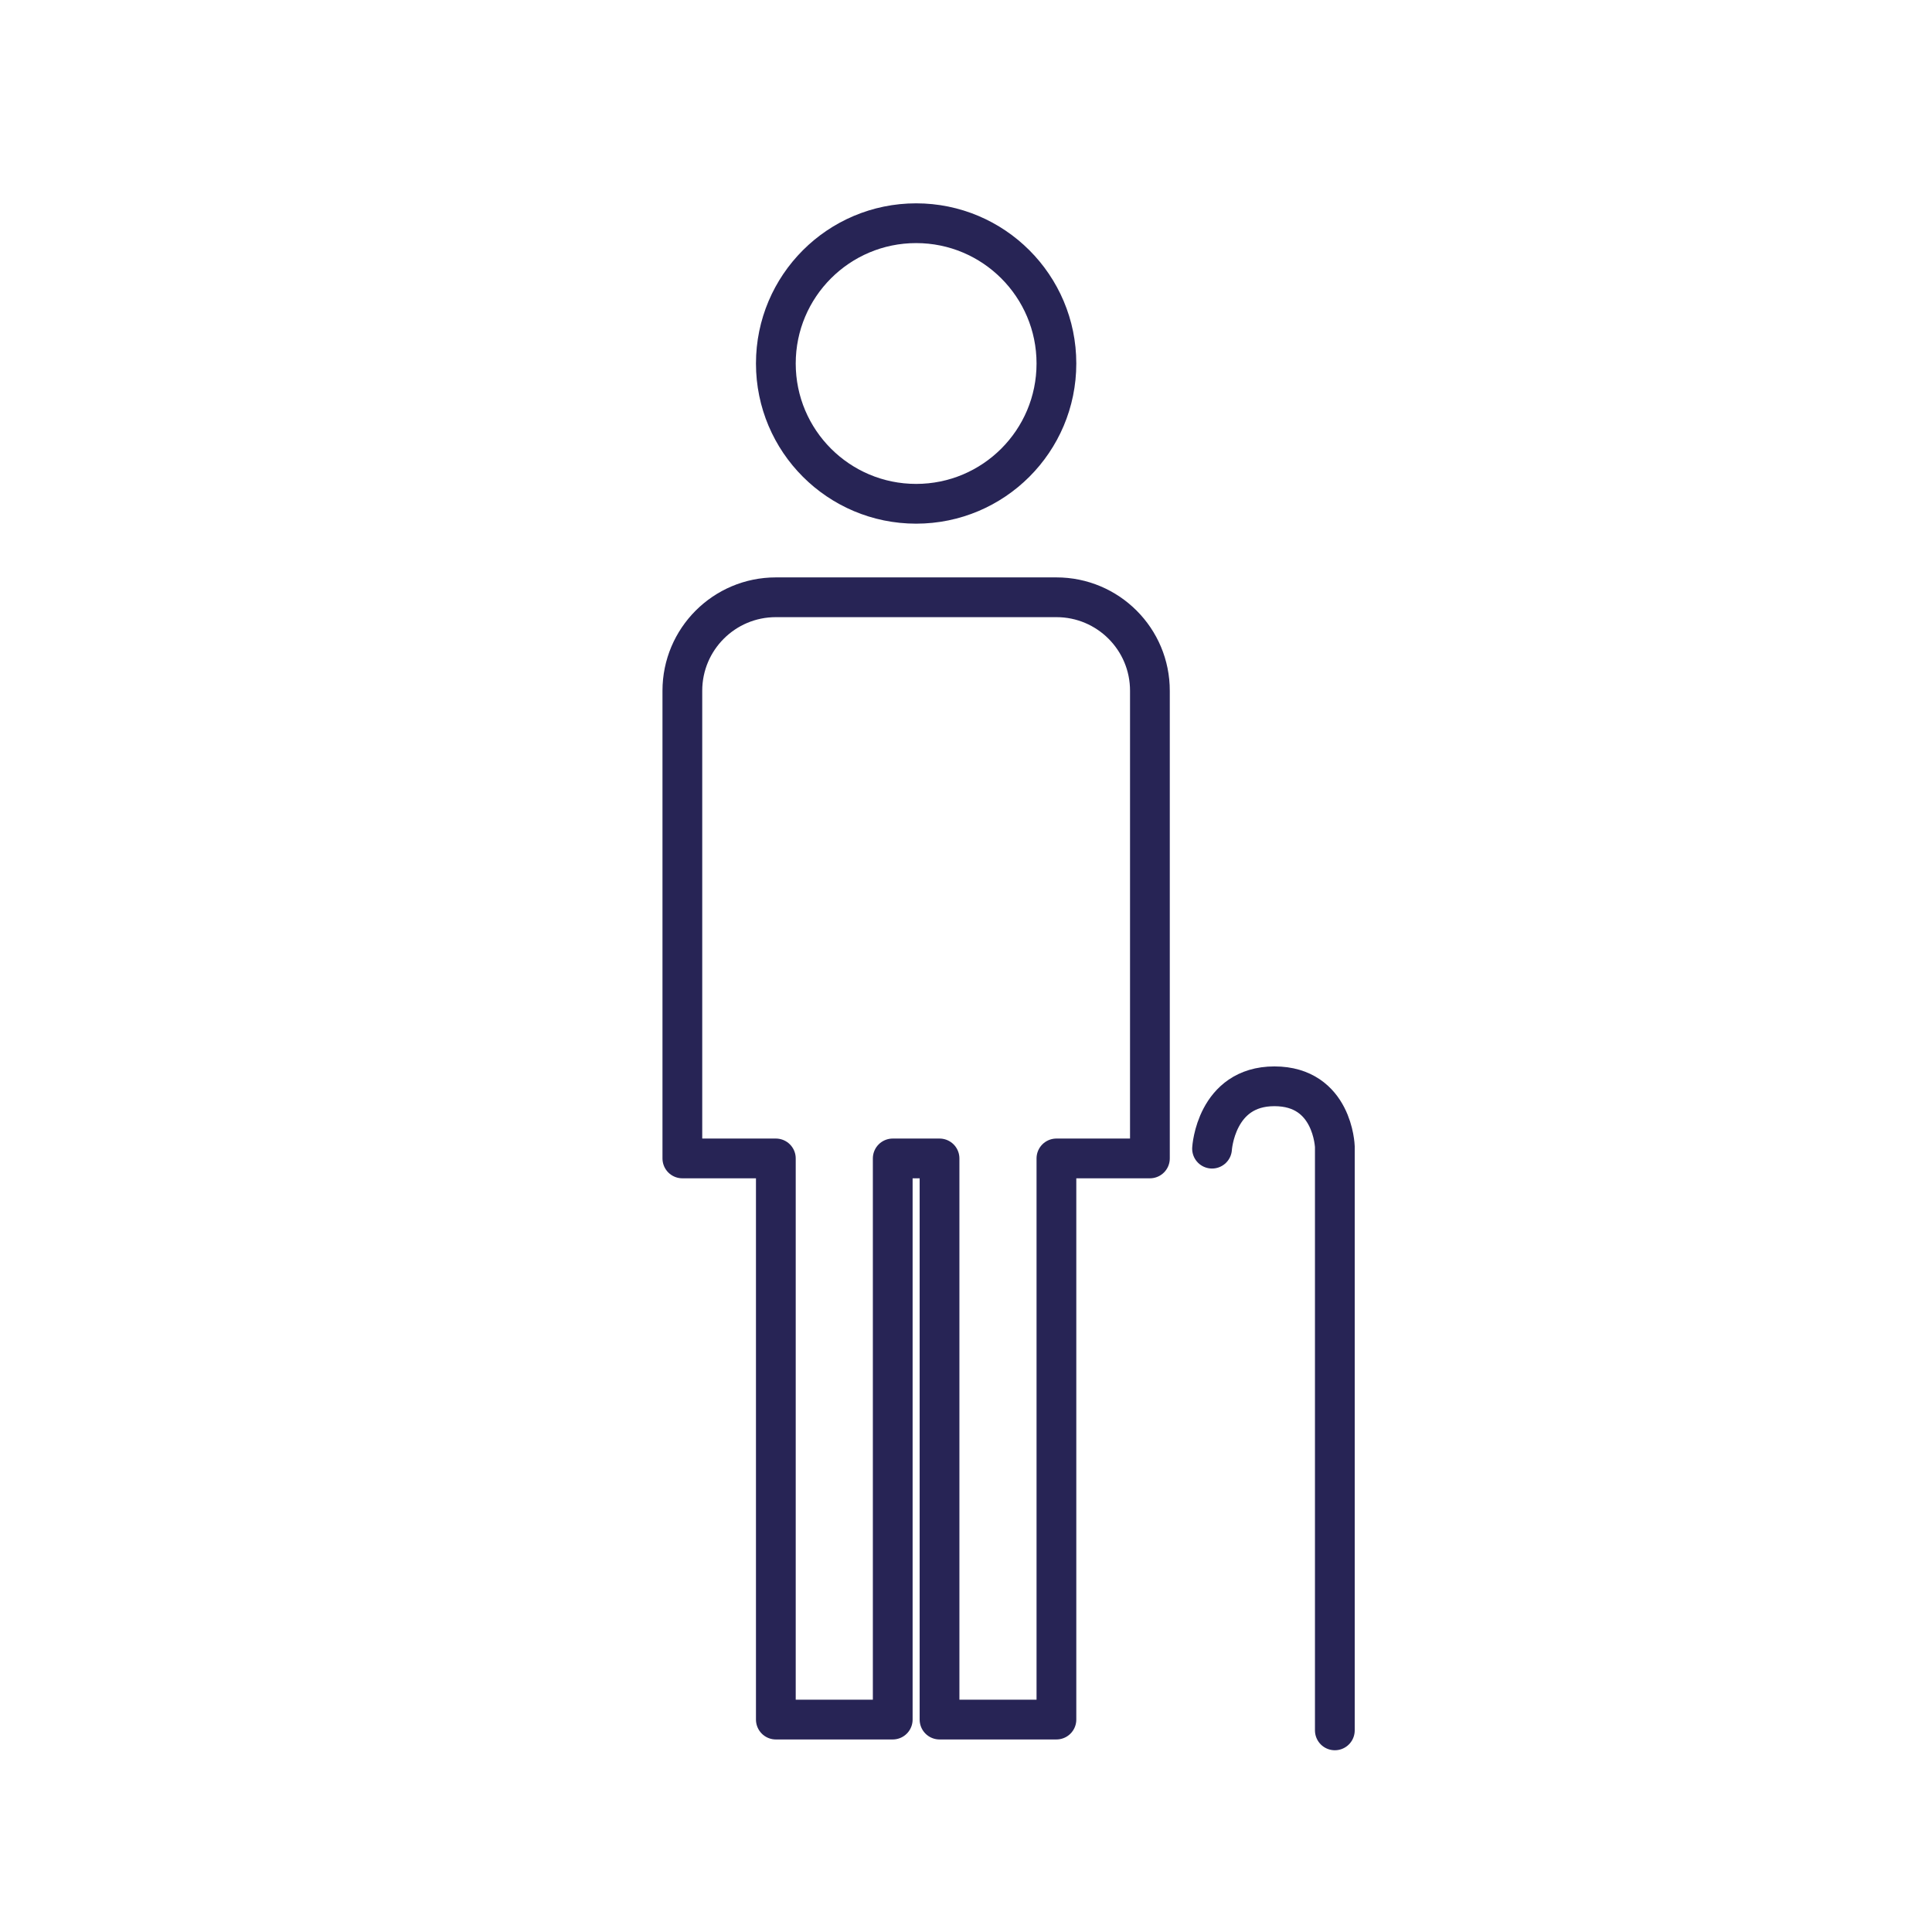 <?xml version="1.0" encoding="utf-8"?>
<!-- Generator: Adobe Illustrator 24.1.0, SVG Export Plug-In . SVG Version: 6.00 Build 0)  -->
<svg version="1.1" id="Ebene_1" xmlns="http://www.w3.org/2000/svg" xmlns:xlink="http://www.w3.org/1999/xlink" x="0px" y="0px"
	 viewBox="0 0 170.08 170.08" style="enable-background:new 0 0 170.08 170.08;" xml:space="preserve">
<style type="text/css">
	.st0{fill:none;stroke:#272455;stroke-width:3.5;stroke-linecap:round;stroke-linejoin:round;stroke-miterlimit:10;}
	.st1{fill:#FFFFFF;stroke:#272455;stroke-width:3.5;stroke-linecap:round;stroke-linejoin:round;stroke-miterlimit:10;}
	.st2{fill:none;stroke:#272455;stroke-width:3;stroke-linecap:round;stroke-linejoin:round;stroke-miterlimit:10;}
	.st3{fill:#272455;}
	.st4{fill:#272455;stroke:#272455;stroke-width:0.5;stroke-linecap:round;stroke-linejoin:round;stroke-miterlimit:10;}
	.st5{fill:#272455;stroke:#272455;stroke-miterlimit:10;}
	.st6{fill:none;stroke:#272455;stroke-width:2.999;stroke-linecap:round;stroke-linejoin:round;stroke-miterlimit:10;}
	.st7{fill:#272455;stroke:#272455;stroke-width:0.25;stroke-miterlimit:10;}
	.st8{fill:none;stroke:#272455;stroke-width:3.5;stroke-linecap:round;stroke-miterlimit:10;}
	.st9{fill:none;stroke:#272455;stroke-width:4.252;stroke-miterlimit:10;}
	.st10{fill:none;stroke:#272455;stroke-width:4.252;stroke-linecap:round;stroke-linejoin:round;stroke-miterlimit:10;}
	.st11{fill:none;stroke:#272455;stroke-width:5.669;stroke-miterlimit:10;}
	.st12{fill:none;stroke:#272455;stroke-width:5.669;stroke-linecap:round;stroke-linejoin:round;stroke-miterlimit:10;}
</style>
<path class="st0" d="M93,32c0,6.82-5.53,12.35-12.35,12.35S68.3,38.82,68.3,32s5.53-12.35,12.35-12.35S93,25.18,93,32z"/>
<path class="st0" d="M93,52.58H68.3c-4.55,0-8.23,3.69-8.23,8.23v41.17h8.23v49.4h10.29v-49.4h4.12v49.4H93v-49.4h8.23V60.82
	C101.24,56.27,97.55,52.58,93,52.58z"/>
<path class="st0" d="M106.7,101.12c0,0,0.33-5.49,5.49-5.49s5.32,5.32,5.32,5.32v51.38"/>
</svg>
